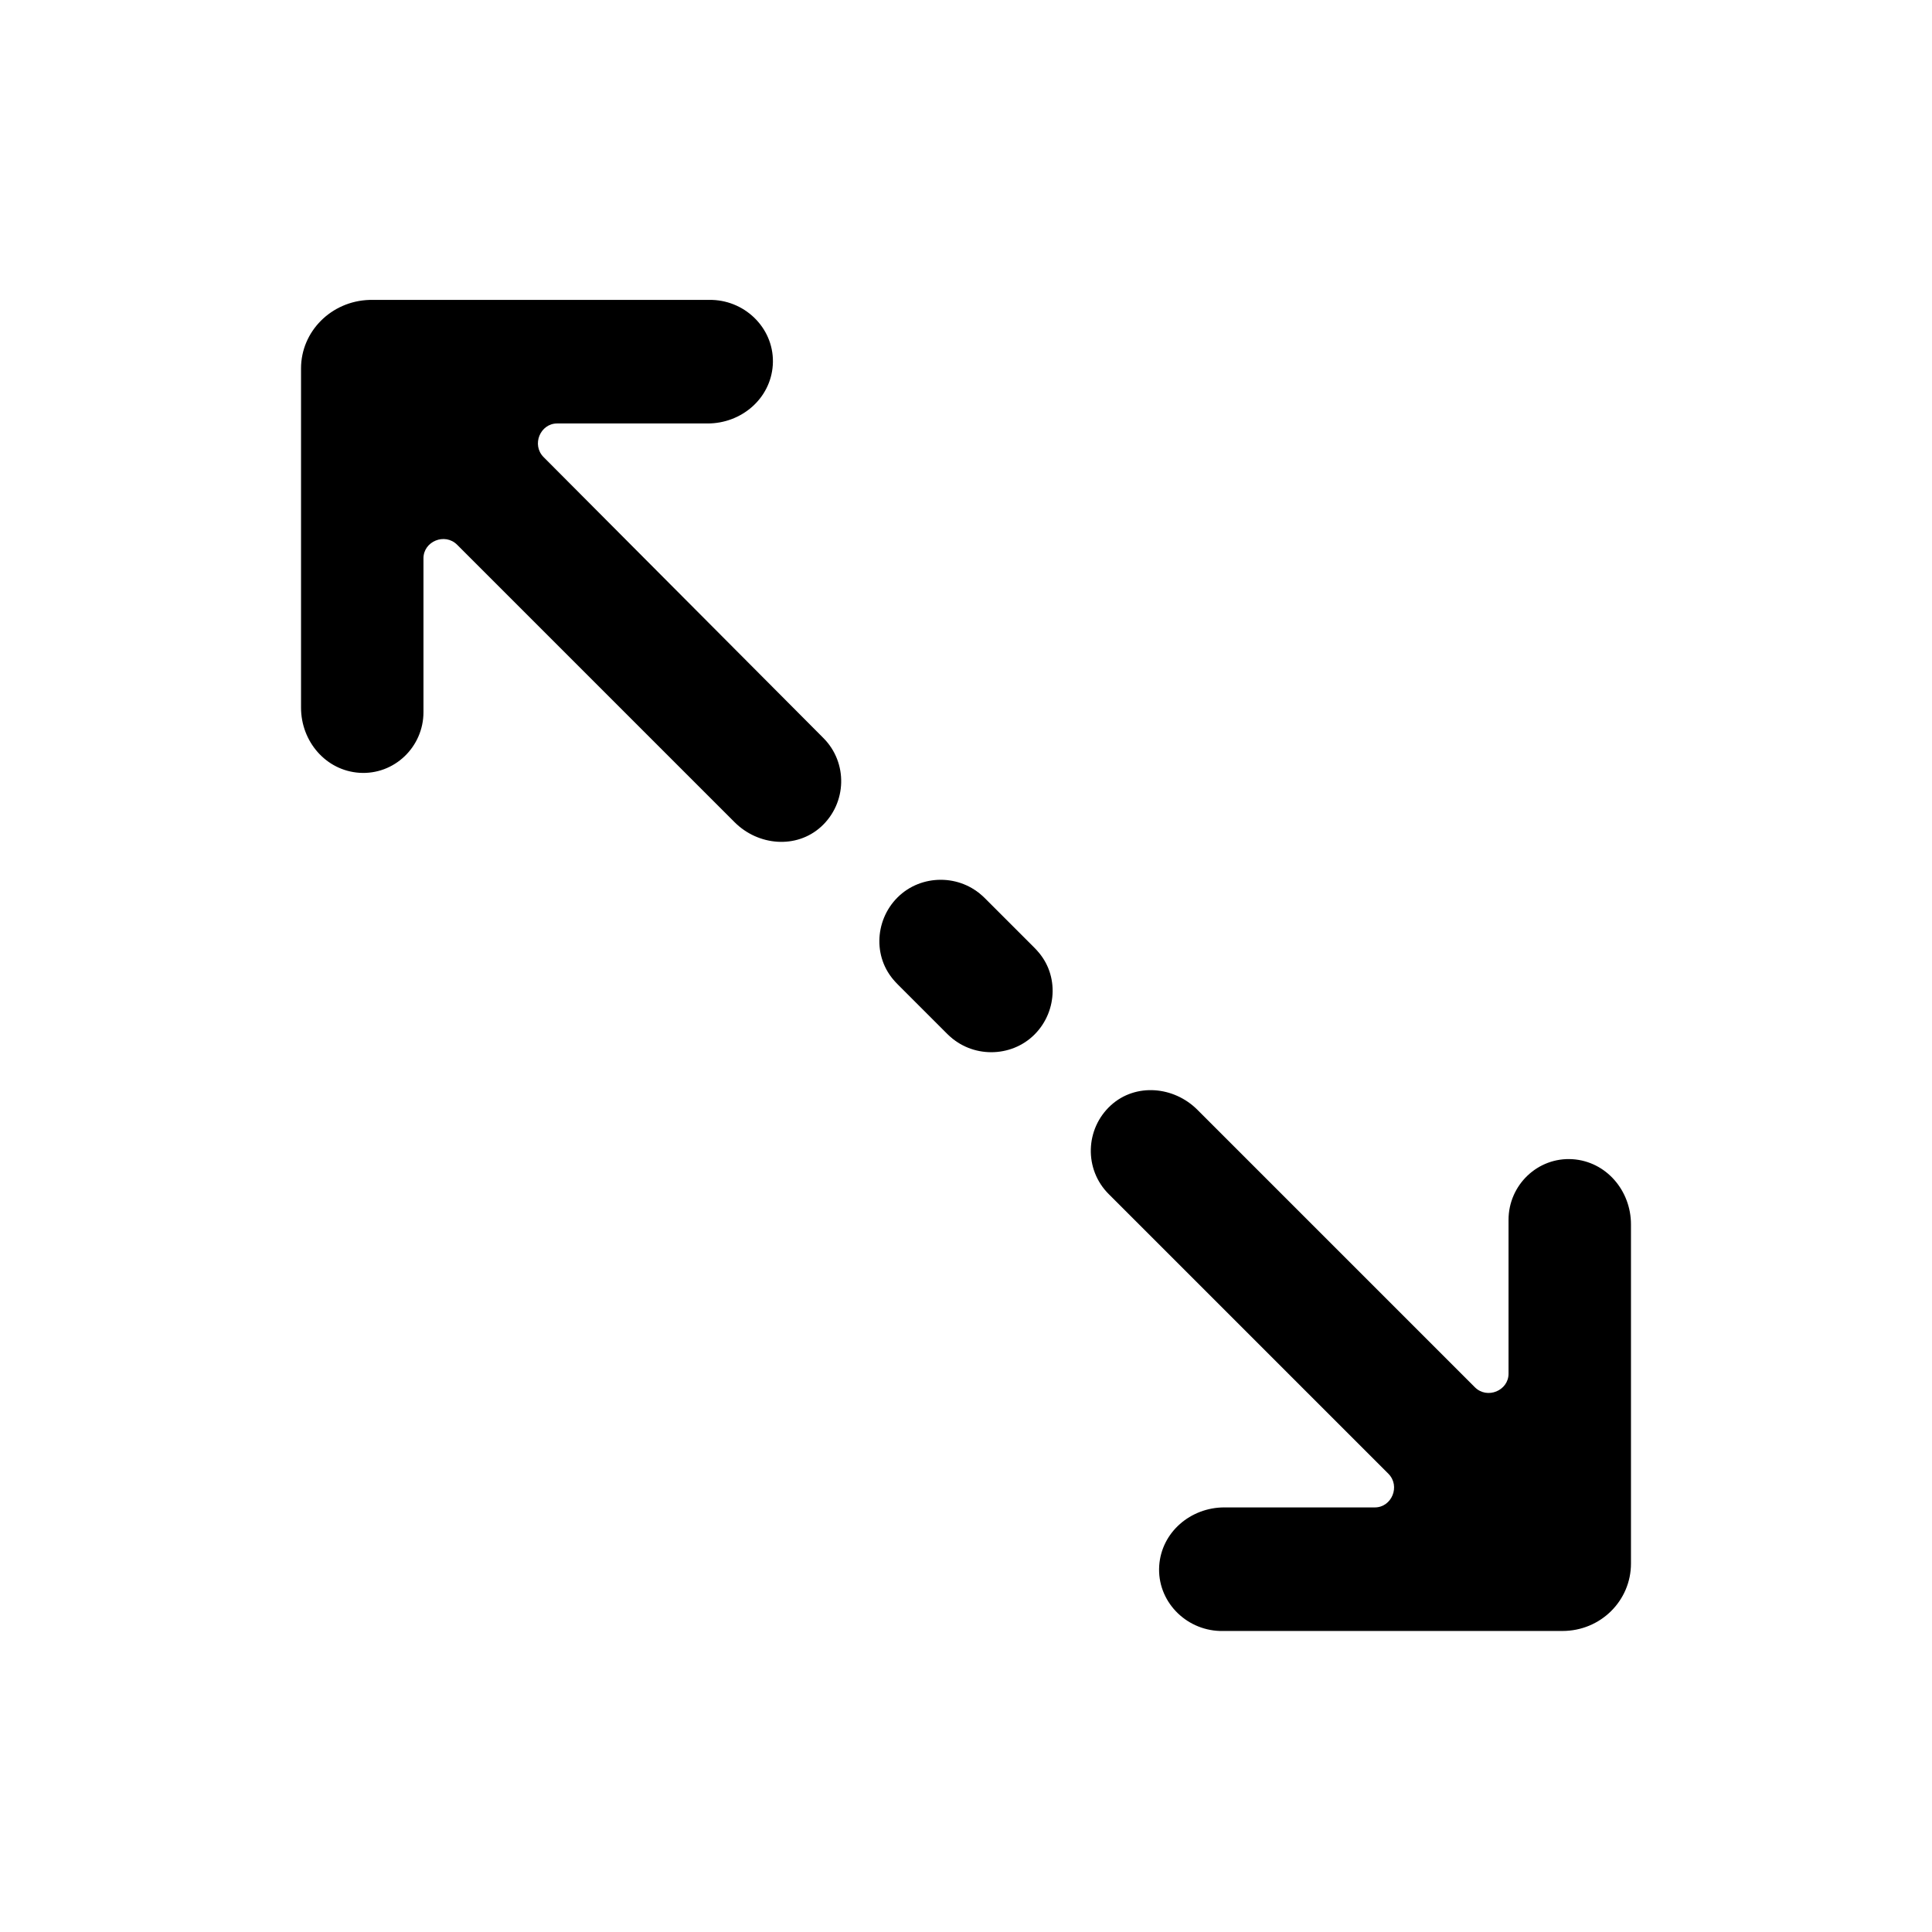 <?xml version="1.0" encoding="utf-8"?>
<!-- Generator: Adobe Illustrator 24.1.2, SVG Export Plug-In . SVG Version: 6.00 Build 0)  -->
<svg version="1.1" id="Capa_1" xmlns="http://www.w3.org/2000/svg" xmlns:xlink="http://www.w3.org/1999/xlink" x="0px" y="0px"
	 viewBox="0 0 172 172" style="enable-background:new 0 0 172 172;" xml:space="preserve">
<g>
	<g>
		<g>
			<path d="M26.8,32.8l0,30.2c0,3,2.2,5.6,5.2,5.8c3.1,0.2,5.7-2.3,5.7-5.4l0-13.7c0-1.5,1.9-2.3,3-1.2l24.7,24.7
				c2.1,2.1,5.5,2.4,7.7,0.4c2.3-2.1,2.4-5.7,0.2-7.9L48.4,40.7c-1.1-1.1-0.3-3,1.2-3l13.4,0c3,0,5.6-2.2,5.8-5.2
				c0.2-3.1-2.3-5.7-5.4-5.8l-30.5,0C29.5,26.8,26.8,29.5,26.8,32.8z"/>
		</g>
		<g>
			<path d="M79.9,87.6l4.4,4.4c2.1,2.1,5.6,2.1,7.7,0s2.1-5.6,0-7.7l-4.4-4.4c-2.1-2.1-5.6-2.1-7.7,0S77.7,85.5,79.9,87.6z"/>
		</g>
	</g>
	<g>
		<g>
			<path d="M145.2,139.2l0-30.2c0-3-2.2-5.6-5.2-5.8c-3.1-0.2-5.7,2.3-5.7,5.4l0,13.7c0,1.5-1.9,2.3-3,1.2l-24.7-24.7
				c-2.1-2.1-5.5-2.4-7.7-0.4c-2.3,2.1-2.4,5.7-0.2,7.9l24.9,24.9c1.1,1.1,0.3,3-1.2,3l-13.4,0c-3,0-5.6,2.2-5.8,5.2
				c-0.2,3.1,2.3,5.7,5.4,5.8l30.5,0C142.5,145.2,145.2,142.5,145.2,139.2z"/>
		</g>
		<g>
			<path d="M92.1,84.4l-4.4-4.4c-2.1-2.1-5.6-2.1-7.7,0s-2.1,5.6,0,7.7l4.4,4.4c2.1,2.1,5.6,2.1,7.7,0S94.3,86.5,92.1,84.4z"/>
		</g>
	</g>
</g>
</svg>
